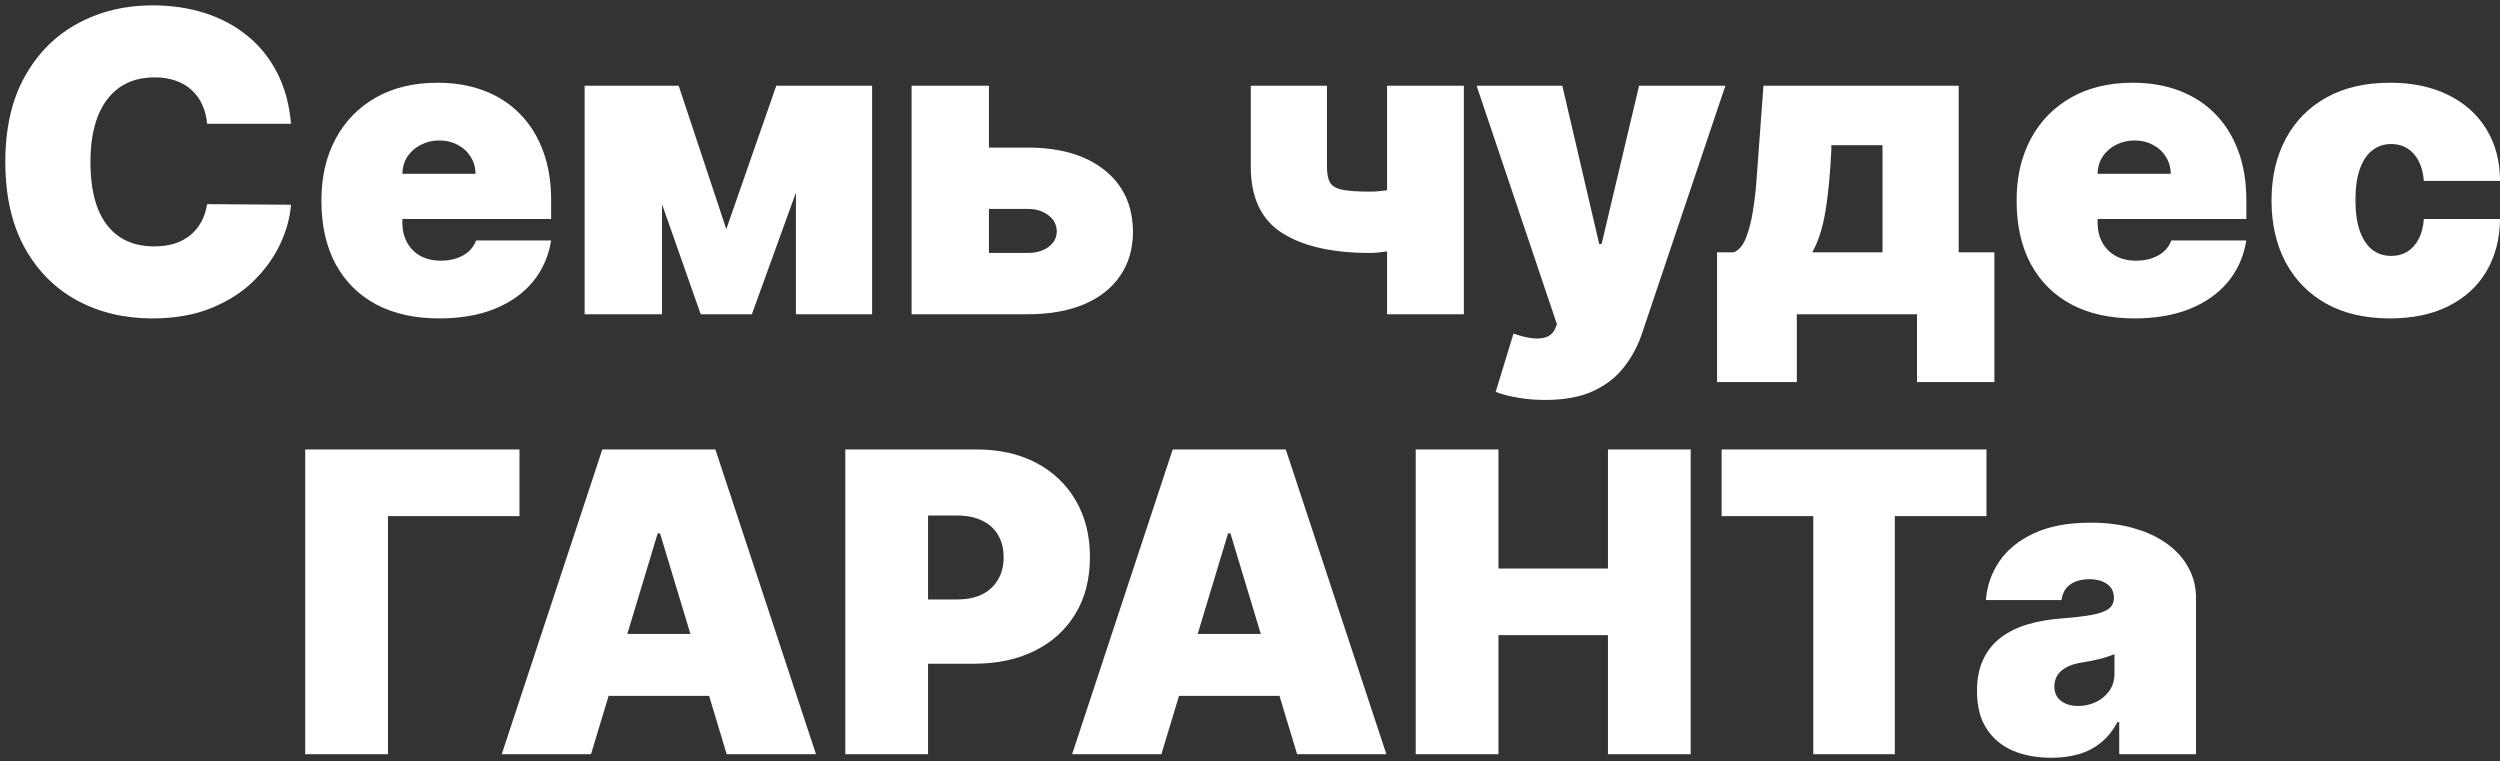 <?xml version="1.0" encoding="UTF-8"?> <svg xmlns="http://www.w3.org/2000/svg" width="358" height="109" viewBox="0 0 358 109" fill="none"><rect x="0" y="0" width="358" height="109" fill="#333333" stroke="none"/><path d="M41.672 17.727H29.655C29.57 16.733 29.343 15.831 28.973 15.021C28.618 14.212 28.121 13.516 27.482 12.933C26.857 12.337 26.097 11.882 25.202 11.57C24.307 11.243 23.291 11.079 22.155 11.079C20.166 11.079 18.483 11.562 17.105 12.528C15.742 13.494 14.705 14.879 13.995 16.683C13.299 18.487 12.951 20.653 12.951 23.182C12.951 25.852 13.306 28.09 14.016 29.893C14.74 31.683 15.784 33.033 17.148 33.942C18.512 34.837 20.152 35.284 22.07 35.284C23.164 35.284 24.144 35.149 25.01 34.879C25.877 34.595 26.63 34.19 27.269 33.665C27.908 33.139 28.427 32.507 28.824 31.768C29.236 31.016 29.513 30.171 29.655 29.233L41.672 29.318C41.53 31.165 41.012 33.047 40.117 34.965C39.222 36.868 37.951 38.629 36.303 40.249C34.669 41.854 32.645 43.146 30.23 44.126C27.816 45.106 25.01 45.597 21.814 45.597C17.809 45.597 14.215 44.737 11.033 43.019C7.865 41.3 5.358 38.771 3.512 35.433C1.679 32.095 0.763 28.011 0.763 23.182C0.763 18.324 1.701 14.233 3.576 10.909C5.451 7.571 7.979 5.05 11.161 3.345C14.343 1.626 17.894 0.767 21.814 0.767C24.57 0.767 27.105 1.143 29.421 1.896C31.736 2.649 33.767 3.75 35.515 5.199C37.262 6.634 38.668 8.402 39.733 10.504C40.799 12.607 41.445 15.014 41.672 17.727ZM62.899 45.597C59.405 45.597 56.394 44.929 53.865 43.594C51.351 42.244 49.412 40.312 48.048 37.798C46.699 35.27 46.024 32.244 46.024 28.722C46.024 25.341 46.706 22.386 48.07 19.858C49.433 17.329 51.358 15.362 53.844 13.956C56.33 12.55 59.263 11.847 62.644 11.847C65.115 11.847 67.352 12.23 69.355 12.997C71.358 13.764 73.07 14.879 74.49 16.342C75.91 17.791 77.004 19.553 77.771 21.626C78.538 23.7 78.922 26.037 78.922 28.636V31.364H49.689V24.886H68.098C68.084 23.949 67.842 23.125 67.374 22.415C66.919 21.69 66.301 21.129 65.52 20.732C64.753 20.32 63.879 20.114 62.899 20.114C61.947 20.114 61.074 20.32 60.278 20.732C59.483 21.129 58.844 21.683 58.361 22.393C57.892 23.104 57.644 23.935 57.615 24.886V31.875C57.615 32.926 57.835 33.864 58.276 34.688C58.716 35.511 59.348 36.158 60.172 36.626C60.996 37.095 61.99 37.33 63.155 37.33C63.965 37.33 64.703 37.216 65.371 36.989C66.053 36.761 66.635 36.435 67.118 36.008C67.601 35.568 67.956 35.043 68.183 34.432H78.922C78.553 36.705 77.679 38.679 76.301 40.355C74.923 42.017 73.098 43.31 70.825 44.233C68.567 45.142 65.925 45.597 62.899 45.597ZM104.005 32.812L111.164 12.273H119.517L107.67 45H100.341L88.835 12.273H97.187L104.005 32.812ZM94.801 12.273V45H83.721V12.273H94.801ZM113.977 45V12.273H124.886V45H113.977ZM137.1 21.136H147.157C151.83 21.136 155.509 22.216 158.194 24.375C160.879 26.52 162.228 29.474 162.242 33.239C162.228 35.668 161.61 37.763 160.388 39.524C159.181 41.285 157.448 42.642 155.19 43.594C152.945 44.531 150.268 45 147.157 45H130.538V12.273H141.617V36.222H147.157C148.364 36.222 149.359 35.938 150.14 35.369C150.921 34.787 151.319 34.048 151.333 33.153C151.319 32.202 150.921 31.428 150.14 30.831C149.359 30.22 148.364 29.915 147.157 29.915H137.1V21.136ZM209.623 12.273V45H198.629V12.273H209.623ZM203.913 25.824V34.602C203.515 34.858 202.826 35.114 201.846 35.369C200.88 35.611 199.858 35.817 198.778 35.987C197.713 36.144 196.839 36.222 196.157 36.222C190.788 36.222 186.605 35.27 183.608 33.367C180.61 31.463 179.112 28.296 179.112 23.864V12.273H190.021V23.864C190.021 24.858 190.163 25.611 190.447 26.122C190.745 26.634 191.328 26.982 192.194 27.166C193.075 27.351 194.396 27.443 196.157 27.443C197.223 27.443 198.373 27.315 199.609 27.06C200.859 26.79 202.294 26.378 203.913 25.824ZM221.251 57.273C219.902 57.273 218.616 57.166 217.395 56.953C216.173 56.754 215.101 56.477 214.178 56.122L216.734 47.77C217.7 48.111 218.581 48.331 219.376 48.43C220.186 48.53 220.875 48.473 221.443 48.26C222.026 48.047 222.445 47.642 222.7 47.045L222.956 46.449L211.45 12.273H223.723L229.007 34.943H229.348L234.717 12.273H247.075L235.143 47.727C234.547 49.531 233.68 51.151 232.544 52.585C231.422 54.034 229.945 55.178 228.112 56.016C226.28 56.854 223.993 57.273 221.251 57.273ZM245.882 54.716V36.136H248.268C249.021 35.838 249.611 35.135 250.037 34.027C250.477 32.905 250.811 31.591 251.038 30.085C251.28 28.579 251.45 27.06 251.55 25.526C251.663 23.977 251.763 22.628 251.848 21.477L252.53 12.273H280.484V36.136H285.598V54.716H274.518V45H257.303V54.716H245.882ZM259.518 36.136H269.575V20.796H262.246V21.477C262.075 25.014 261.791 27.962 261.393 30.32C260.996 32.663 260.371 34.602 259.518 36.136ZM305.653 45.597C302.159 45.597 299.147 44.929 296.619 43.594C294.105 42.244 292.166 40.312 290.802 37.798C289.453 35.27 288.778 32.244 288.778 28.722C288.778 25.341 289.46 22.386 290.824 19.858C292.187 17.329 294.112 15.362 296.598 13.956C299.083 12.55 302.017 11.847 305.397 11.847C307.869 11.847 310.106 12.23 312.109 12.997C314.112 13.764 315.824 14.879 317.244 16.342C318.664 17.791 319.758 19.553 320.525 21.626C321.292 23.7 321.676 26.037 321.676 28.636V31.364H292.443V24.886H310.852C310.838 23.949 310.596 23.125 310.127 22.415C309.673 21.69 309.055 21.129 308.274 20.732C307.507 20.32 306.633 20.114 305.653 20.114C304.701 20.114 303.828 20.32 303.032 20.732C302.237 21.129 301.598 21.683 301.115 22.393C300.646 23.104 300.397 23.935 300.369 24.886V31.875C300.369 32.926 300.589 33.864 301.029 34.688C301.47 35.511 302.102 36.158 302.926 36.626C303.75 37.095 304.744 37.33 305.909 37.33C306.718 37.33 307.457 37.216 308.125 36.989C308.806 36.761 309.389 36.435 309.872 36.008C310.355 35.568 310.71 35.043 310.937 34.432H321.676C321.306 36.705 320.433 38.679 319.055 40.355C317.677 42.017 315.852 43.31 313.579 44.233C311.321 45.142 308.679 45.597 305.653 45.597ZM342.242 45.597C338.691 45.597 335.651 44.894 333.123 43.487C330.594 42.067 328.656 40.092 327.306 37.564C325.957 35.021 325.282 32.074 325.282 28.722C325.282 25.369 325.957 22.429 327.306 19.901C328.656 17.358 330.594 15.383 333.123 13.977C335.651 12.557 338.691 11.847 342.242 11.847C345.452 11.847 348.229 12.429 350.573 13.594C352.931 14.744 354.756 16.378 356.049 18.494C357.342 20.597 357.995 23.068 358.009 25.909H347.1C346.944 24.19 346.447 22.884 345.609 21.989C344.785 21.079 343.719 20.625 342.413 20.625C341.39 20.625 340.495 20.923 339.728 21.52C338.961 22.102 338.364 22.99 337.938 24.183C337.512 25.362 337.299 26.847 337.299 28.636C337.299 30.426 337.512 31.918 337.938 33.111C338.364 34.29 338.961 35.178 339.728 35.774C340.495 36.356 341.39 36.648 342.413 36.648C343.279 36.648 344.046 36.449 344.714 36.051C345.381 35.639 345.921 35.043 346.333 34.261C346.759 33.466 347.015 32.5 347.1 31.364H358.009C357.967 34.247 357.306 36.761 356.028 38.906C354.749 41.037 352.938 42.685 350.594 43.849C348.265 45.014 345.481 45.597 342.242 45.597ZM74.389 64.364V73.909H55.554V108H43.707V64.364H74.389ZM84.632 108H71.848L86.251 64.364H102.445L116.848 108H104.064L94.519 76.381H94.178L84.632 108ZM82.246 90.784H106.28V99.648H82.246V90.784ZM121.051 108V64.364H139.886C143.125 64.364 145.958 65.003 148.387 66.281C150.816 67.56 152.706 69.356 154.055 71.672C155.404 73.987 156.079 76.693 156.079 79.79C156.079 82.915 155.383 85.621 153.991 87.908C152.613 90.195 150.674 91.956 148.174 93.192C145.689 94.428 142.784 95.046 139.46 95.046H128.21V85.841H137.074C138.466 85.841 139.652 85.599 140.632 85.117C141.626 84.619 142.386 83.916 142.912 83.007C143.451 82.098 143.721 81.026 143.721 79.79C143.721 78.54 143.451 77.474 142.912 76.594C142.386 75.699 141.626 75.017 140.632 74.548C139.652 74.065 138.466 73.824 137.074 73.824H132.897V108H121.051ZM166.312 108H153.528L167.931 64.364H184.124L198.528 108H185.744L176.198 76.381H175.857L166.312 108ZM163.925 90.784H187.96V99.648H163.925V90.784ZM202.73 108V64.364H214.577V81.409H230.259V64.364H242.105V108H230.259V90.954H214.577V108H202.73ZM246.537 73.909V64.364H284.463V73.909H271.338V108H259.662V73.909H246.537ZM293.759 108.511C291.67 108.511 289.824 108.17 288.219 107.489C286.628 106.793 285.378 105.741 284.469 104.335C283.56 102.929 283.105 101.139 283.105 98.966C283.105 97.176 283.411 95.649 284.021 94.385C284.632 93.106 285.484 92.062 286.578 91.253C287.672 90.443 288.943 89.825 290.392 89.399C291.855 88.973 293.432 88.696 295.122 88.568C296.955 88.426 298.425 88.256 299.533 88.057C300.655 87.844 301.464 87.553 301.962 87.183C302.459 86.8 302.707 86.296 302.707 85.671V85.585C302.707 84.733 302.381 84.079 301.727 83.625C301.074 83.171 300.236 82.943 299.213 82.943C298.091 82.943 297.175 83.192 296.464 83.689C295.768 84.172 295.349 84.918 295.207 85.926H284.384C284.526 83.938 285.158 82.105 286.28 80.429C287.416 78.739 289.071 77.389 291.244 76.381C293.418 75.358 296.131 74.847 299.384 74.847C301.727 74.847 303.83 75.124 305.69 75.678C307.551 76.217 309.135 76.977 310.442 77.957C311.749 78.923 312.743 80.06 313.425 81.367C314.121 82.659 314.469 84.065 314.469 85.585V108H303.474V103.398H303.219C302.565 104.619 301.77 105.607 300.832 106.359C299.909 107.112 298.851 107.659 297.658 108C296.479 108.341 295.179 108.511 293.759 108.511ZM297.594 101.097C298.489 101.097 299.327 100.912 300.108 100.543C300.903 100.173 301.55 99.641 302.047 98.945C302.544 98.249 302.793 97.403 302.793 96.409V93.682C302.48 93.81 302.146 93.93 301.791 94.044C301.45 94.158 301.081 94.264 300.683 94.364C300.3 94.463 299.888 94.555 299.447 94.641C299.021 94.726 298.574 94.804 298.105 94.875C297.196 95.017 296.45 95.251 295.868 95.578C295.3 95.891 294.874 96.281 294.589 96.75C294.32 97.204 294.185 97.716 294.185 98.284C294.185 99.193 294.504 99.889 295.143 100.372C295.783 100.855 296.599 101.097 297.594 101.097Z" fill="white"></path></svg> 